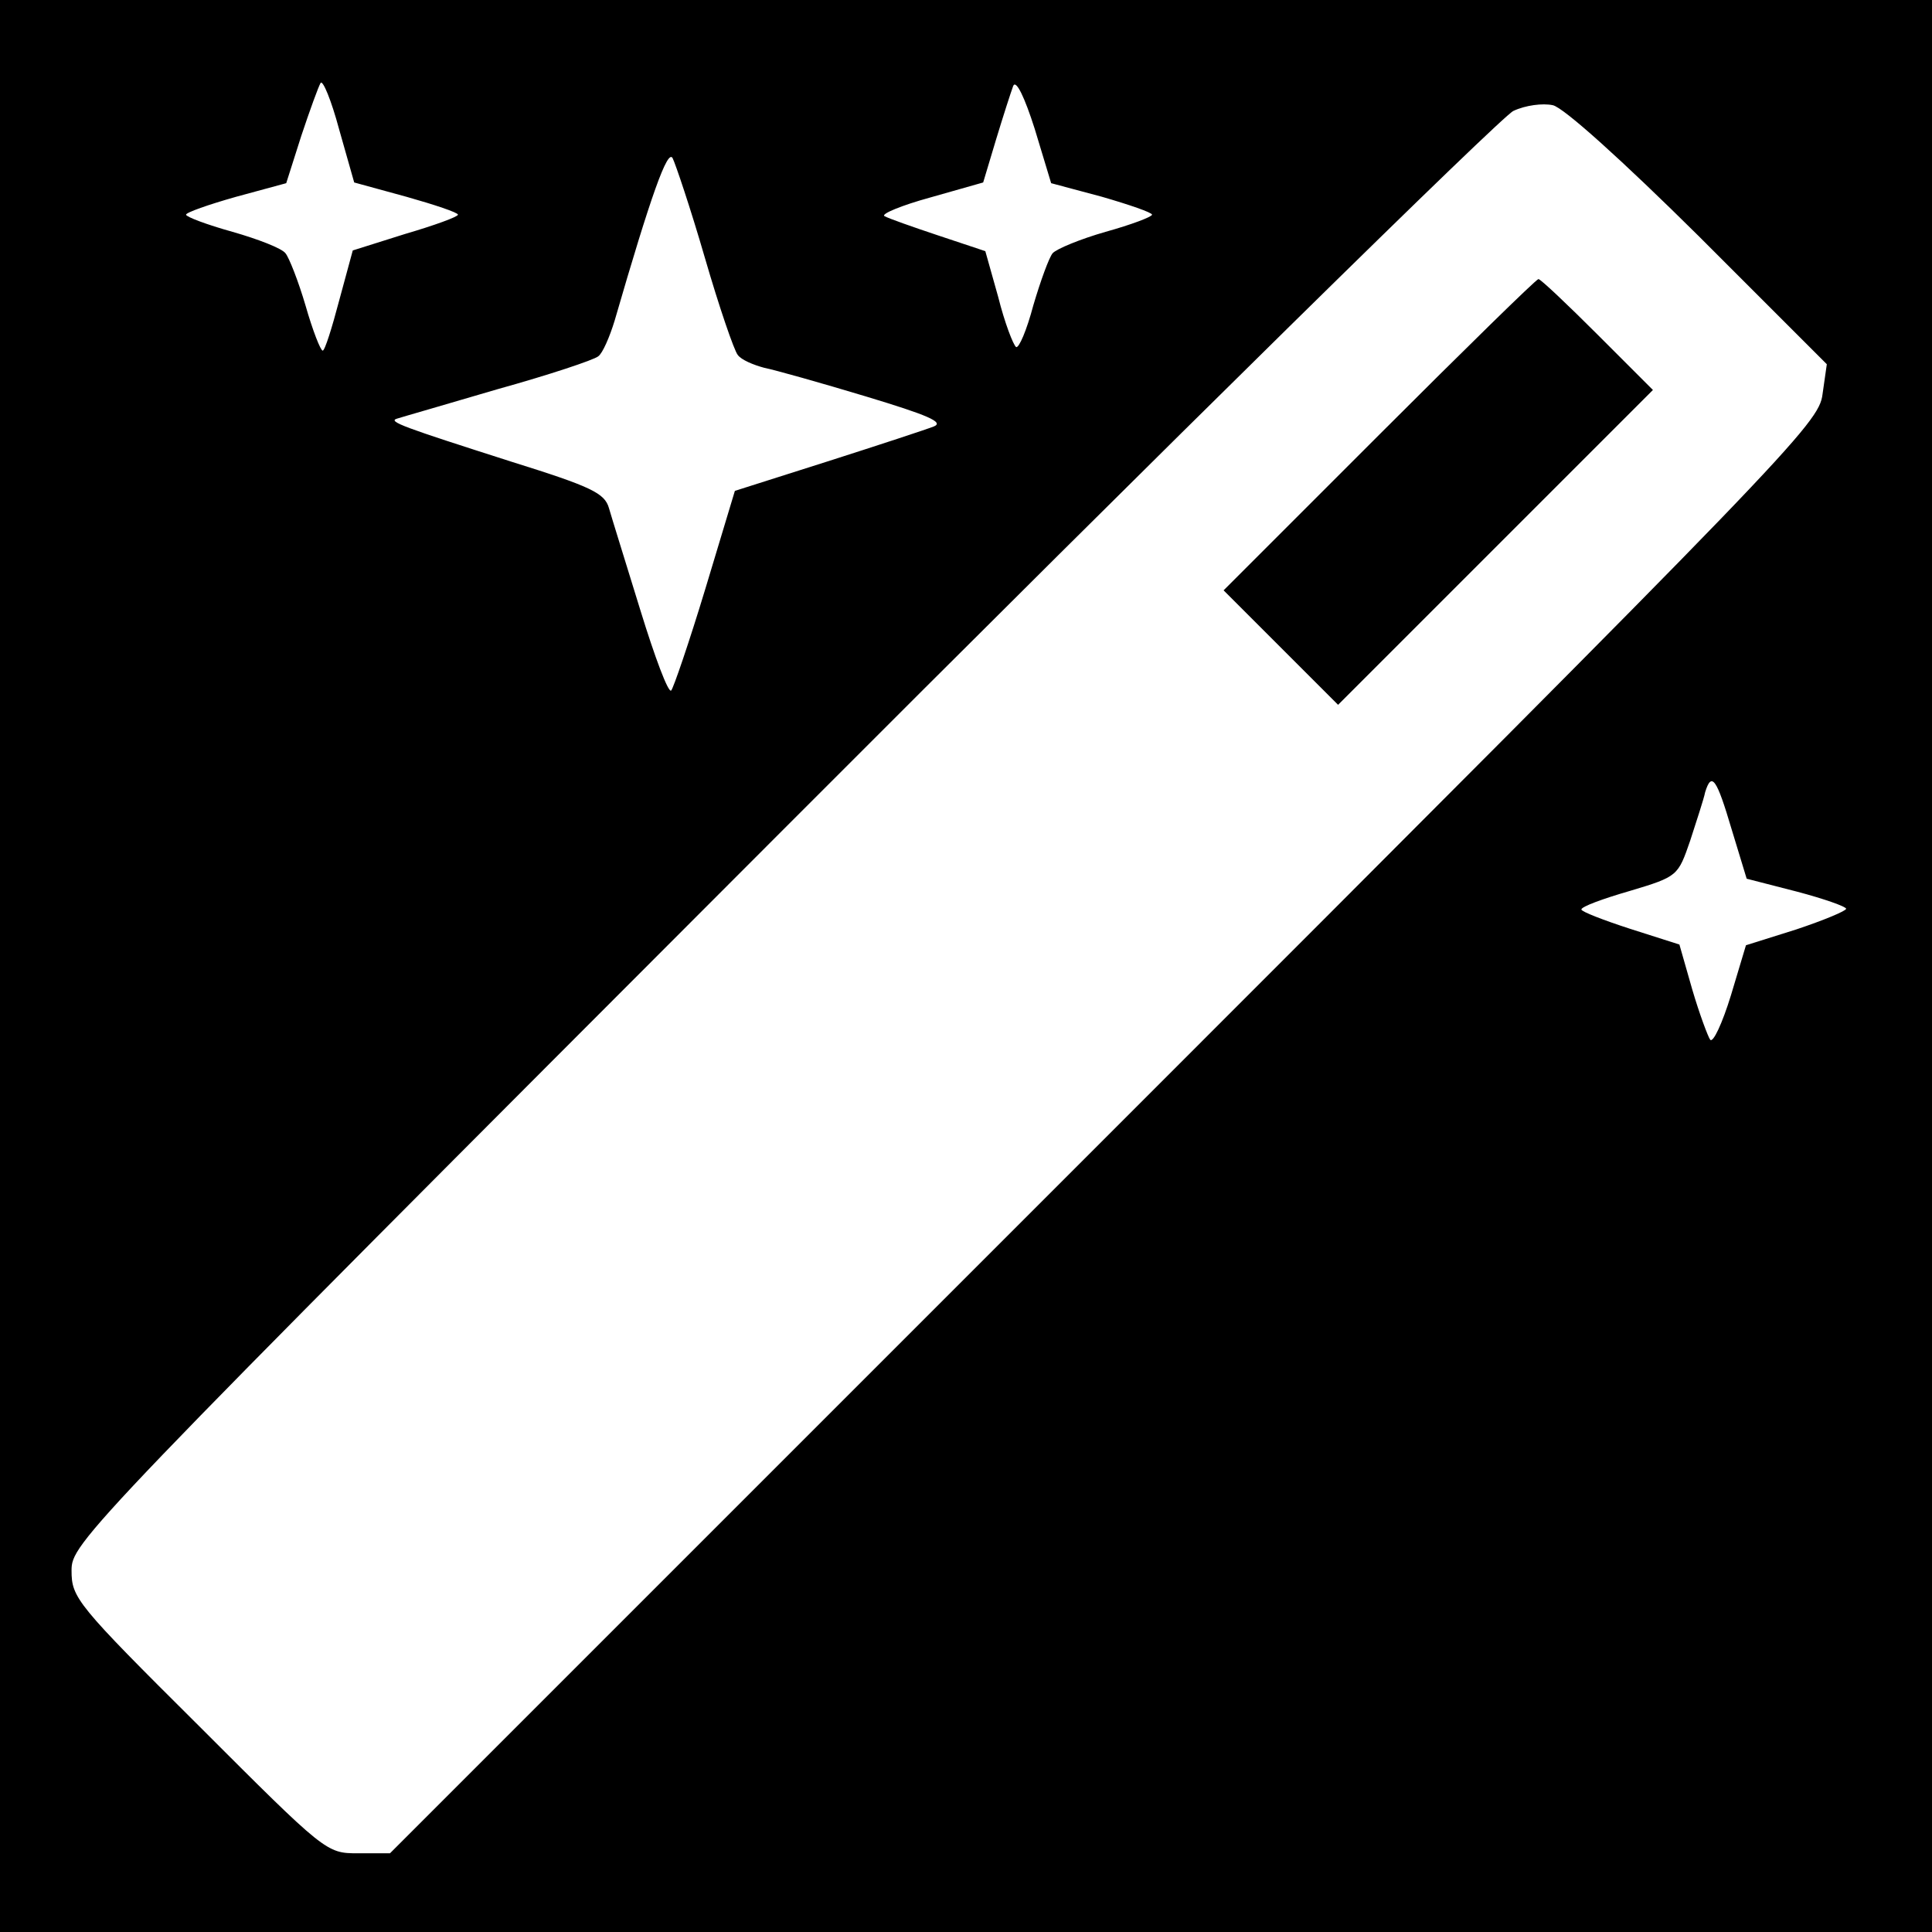 <?xml version="1.0" standalone="no"?>
<!DOCTYPE svg PUBLIC "-//W3C//DTD SVG 20010904//EN"
 "http://www.w3.org/TR/2001/REC-SVG-20010904/DTD/svg10.dtd">
<svg version="1.0" xmlns="http://www.w3.org/2000/svg"
 width="270pt" height="270pt" viewBox="0 0 270 270"
 preserveAspectRatio="xMidYMid meet">
<g transform="translate(0,270) scale(0.1,-0.1)"
fill="#000000" stroke="none">
<path d="M0 1350 l0 -1350 1350 0 1350 0 0 1350 0 1350 -1350 0 -1350 0 0
-1350z m568 1075 c39 -11 72 -22 72 -25 0 -3 -33 -15 -74 -27 l-73 -23 -19
-70 c-10 -38 -20 -70 -23 -70 -3 0 -14 28 -24 63 -10 34 -23 67 -28 73 -5 7
-39 20 -74 30 -36 10 -65 21 -65 24 0 3 31 14 70 25 l70 19 21 66 c12 36 24
69 27 74 3 5 15 -24 26 -65 l21 -74 73 -20z m972 0 c38 -11 70 -22 70 -25 0
-3 -29 -14 -65 -24 -35 -10 -69 -24 -74 -30 -5 -6 -17 -39 -27 -73 -9 -34 -20
-60 -24 -58 -4 3 -16 34 -25 70 l-18 64 -66 22 c-36 12 -70 24 -75 27 -5 3 24
15 64 26 l74 21 18 60 c10 33 21 67 24 75 4 9 16 -16 30 -60 l23 -76 71 -19z
m834 -55 l179 -179 -6 -42 c-5 -41 -44 -81 -1004 -1041 l-998 -998 -45 0 c-44
0 -45 1 -222 178 -171 170 -178 179 -178 217 0 39 10 50 992 1033 546 547
1007 1000 1023 1007 17 8 41 11 55 8 15 -3 98 -78 204 -183z m-1389 -30 c20
-69 41 -130 46 -136 5 -7 22 -14 37 -18 15 -3 79 -21 142 -40 86 -26 110 -36
95 -42 -10 -4 -77 -26 -149 -49 l-129 -41 -41 -136 c-23 -76 -45 -140 -48
-143 -4 -4 -23 47 -43 112 -20 65 -40 129 -44 143 -6 21 -25 30 -137 65 -150
48 -173 56 -159 60 6 2 69 20 140 41 72 20 135 41 141 46 6 4 16 27 23 50 51
176 74 240 81 227 4 -8 25 -70 45 -139z m1435 -799 l21 -69 70 -18 c38 -10 69
-21 69 -24 0 -3 -31 -16 -70 -29 l-70 -22 -21 -70 c-12 -39 -25 -67 -29 -62
-3 4 -15 36 -25 70 l-18 63 -69 22 c-37 12 -68 24 -68 27 0 4 30 15 68 26 67
20 67 21 84 70 9 28 19 58 21 68 9 29 16 19 37 -52z"/>
<path d="M1927 2092 l-217 -217 80 -80 80 -80 220 220 220 220 -77 77 c-43 43
-80 78 -83 78 -3 0 -103 -98 -223 -218z"/>
</g>
</svg>
